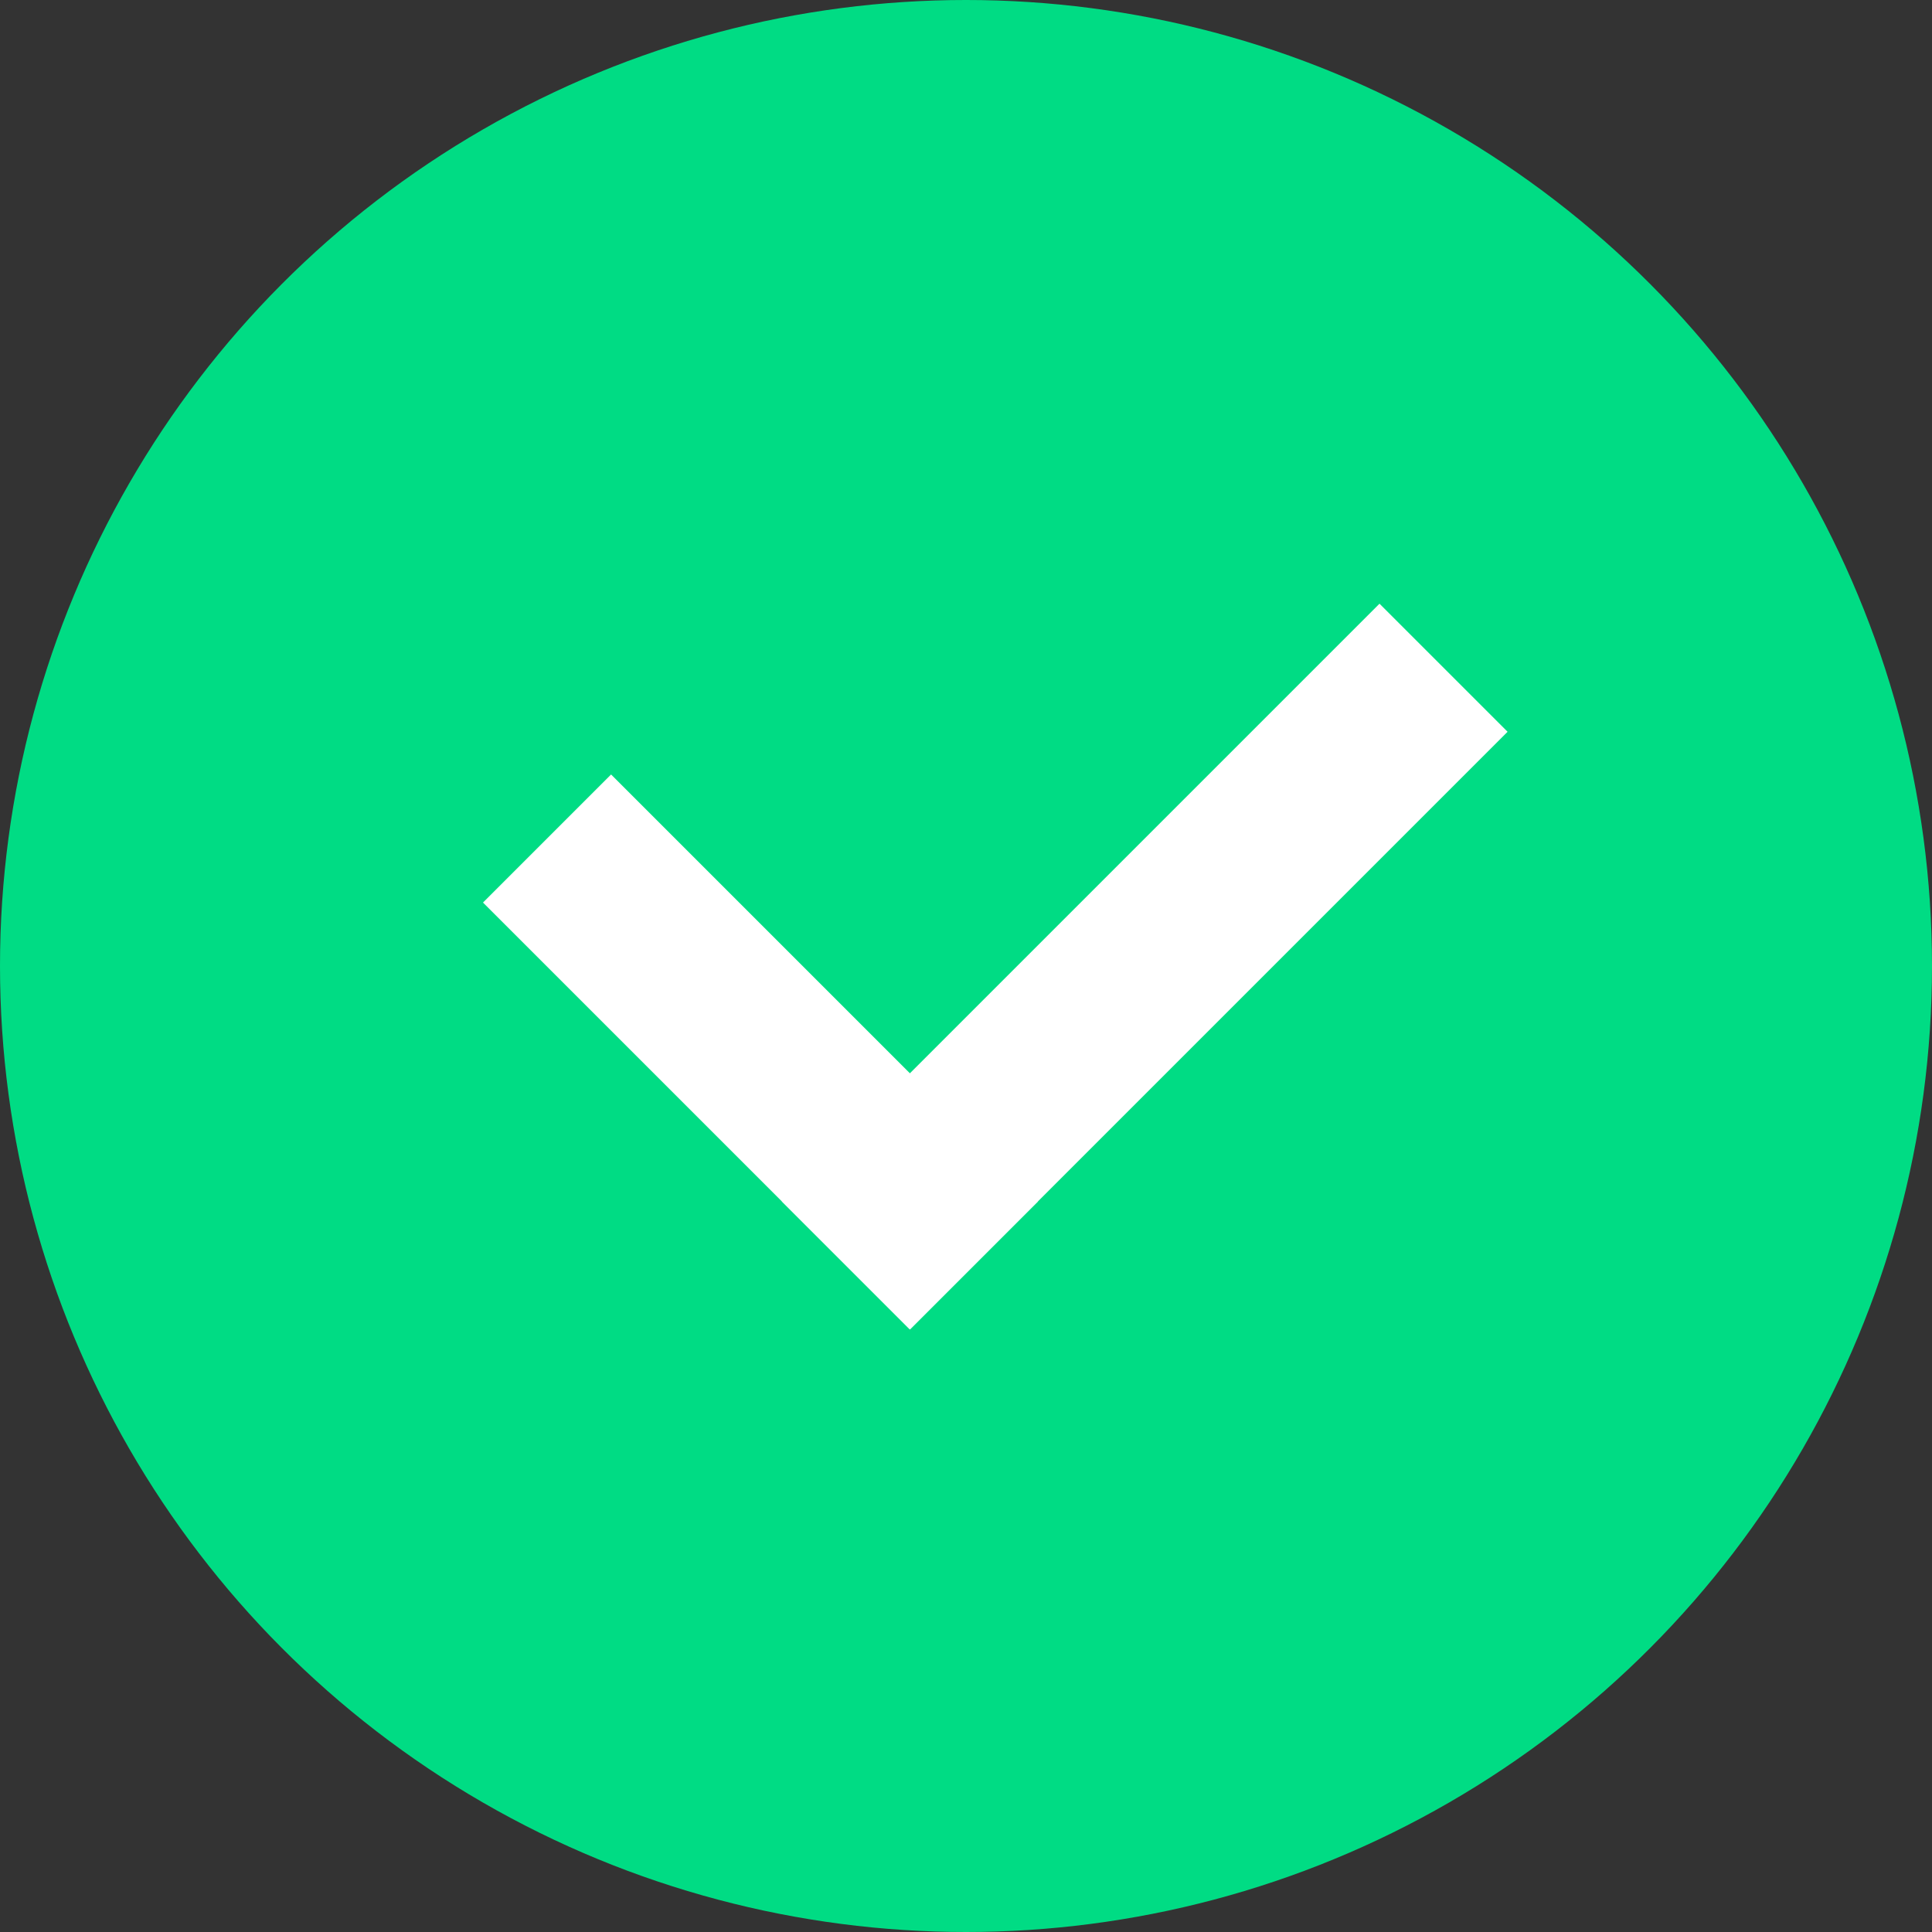 <?xml version="1.0" encoding="UTF-8"?> <svg xmlns="http://www.w3.org/2000/svg" width="32" height="32" viewBox="0 0 32 32"><rect x="0" y="0" width="32" height="32" fill="#333333" stroke="none"/> <g id="Group_1225" data-name="Group 1225" transform="translate(-202 -774)"> <circle id="Ellipse_2" data-name="Ellipse 2" cx="16" cy="16" r="16" transform="translate(202 774)" fill="#00dc84"></circle> <g id="Group_1224" data-name="Group 1224" transform="translate(23.485 -8.465)"> <rect id="Rectangle_26" data-name="Rectangle 26" width="3" height="10" transform="translate(186.515 797.414) rotate(-45)" fill="#fff"></rect> <rect id="Rectangle_27" data-name="Rectangle 27" width="3" height="14" transform="translate(201.364 792.464) rotate(45)" fill="#fff"></rect> </g> </g> </svg> 
